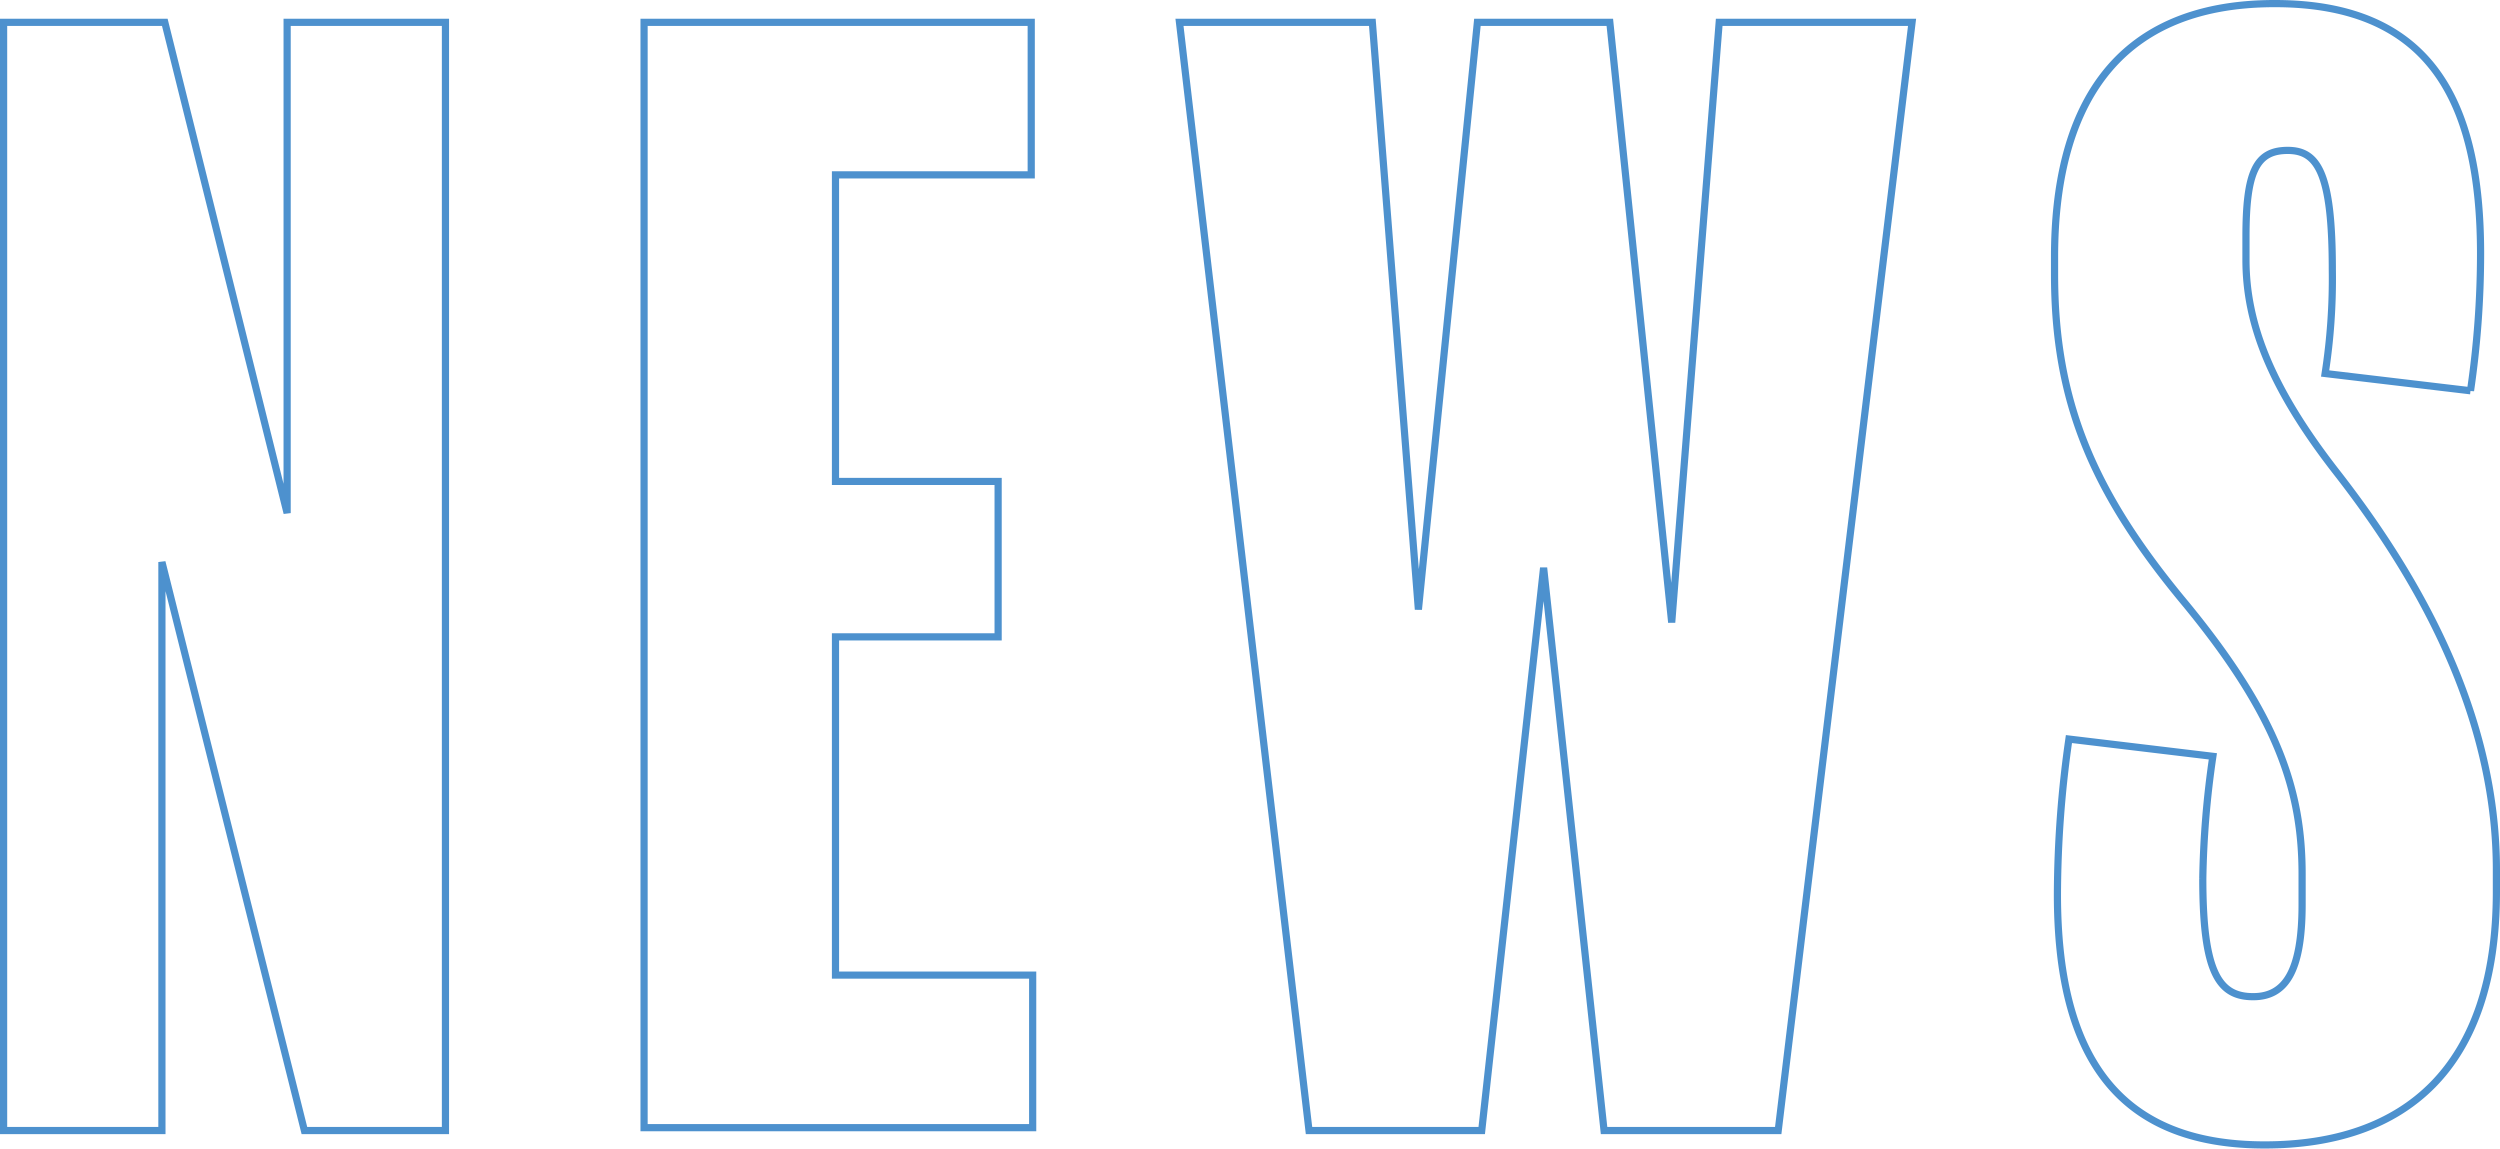 <svg xmlns="http://www.w3.org/2000/svg" width="347.4" height="159.6" viewBox="0 0 347.4 159.6">
  <path id="News" d="M68.2-152.8h-22v68.2l-17-68.2H6.8V1.2h22v-79l19.8,79H68.2ZM149.8-20.4H122.4v-47H145V-89H122.4v-42.6h27.2v-21.2H95.8V.8h54Zm95.4-132.4-6.6,83.4L230-152.8H211.6l-8.2,81.6L197-152.8H170.2l18,154h24L220.8-77l8.4,78.2h24.2l18.6-154ZM353.2-35c0-19.6-8.8-38-22-55-9.4-12-12.8-21-12.8-29.8V-123c0-9,1.4-12,5.8-12,4.2,0,6.2,3.2,6.2,16.6a86,86,0,0,1-1,14.4l20.2,2.4a131.853,131.853,0,0,0,1.4-19c0-21-6.8-34.8-28.6-34.8-22.8,0-30.6,15.2-30.6,35.2v2.4c0,17.6,5.2,30.2,18.2,45.8,13,15.8,16.2,26.2,16.2,37.6v4.2c0,9.4-2.4,12.8-6.8,12.8-4.8,0-7-3.4-7-16.4a129.679,129.679,0,0,1,1.4-17l-20-2.4a154.443,154.443,0,0,0-1.6,21.6c0,22.2,8.2,34.8,28.8,34.8,19.4,0,32.2-10.6,32.2-35.2Z" transform="translate(-6.3 155.9)" fill="none" stroke="#4d91ce" stroke-width="1"/>
</svg>
